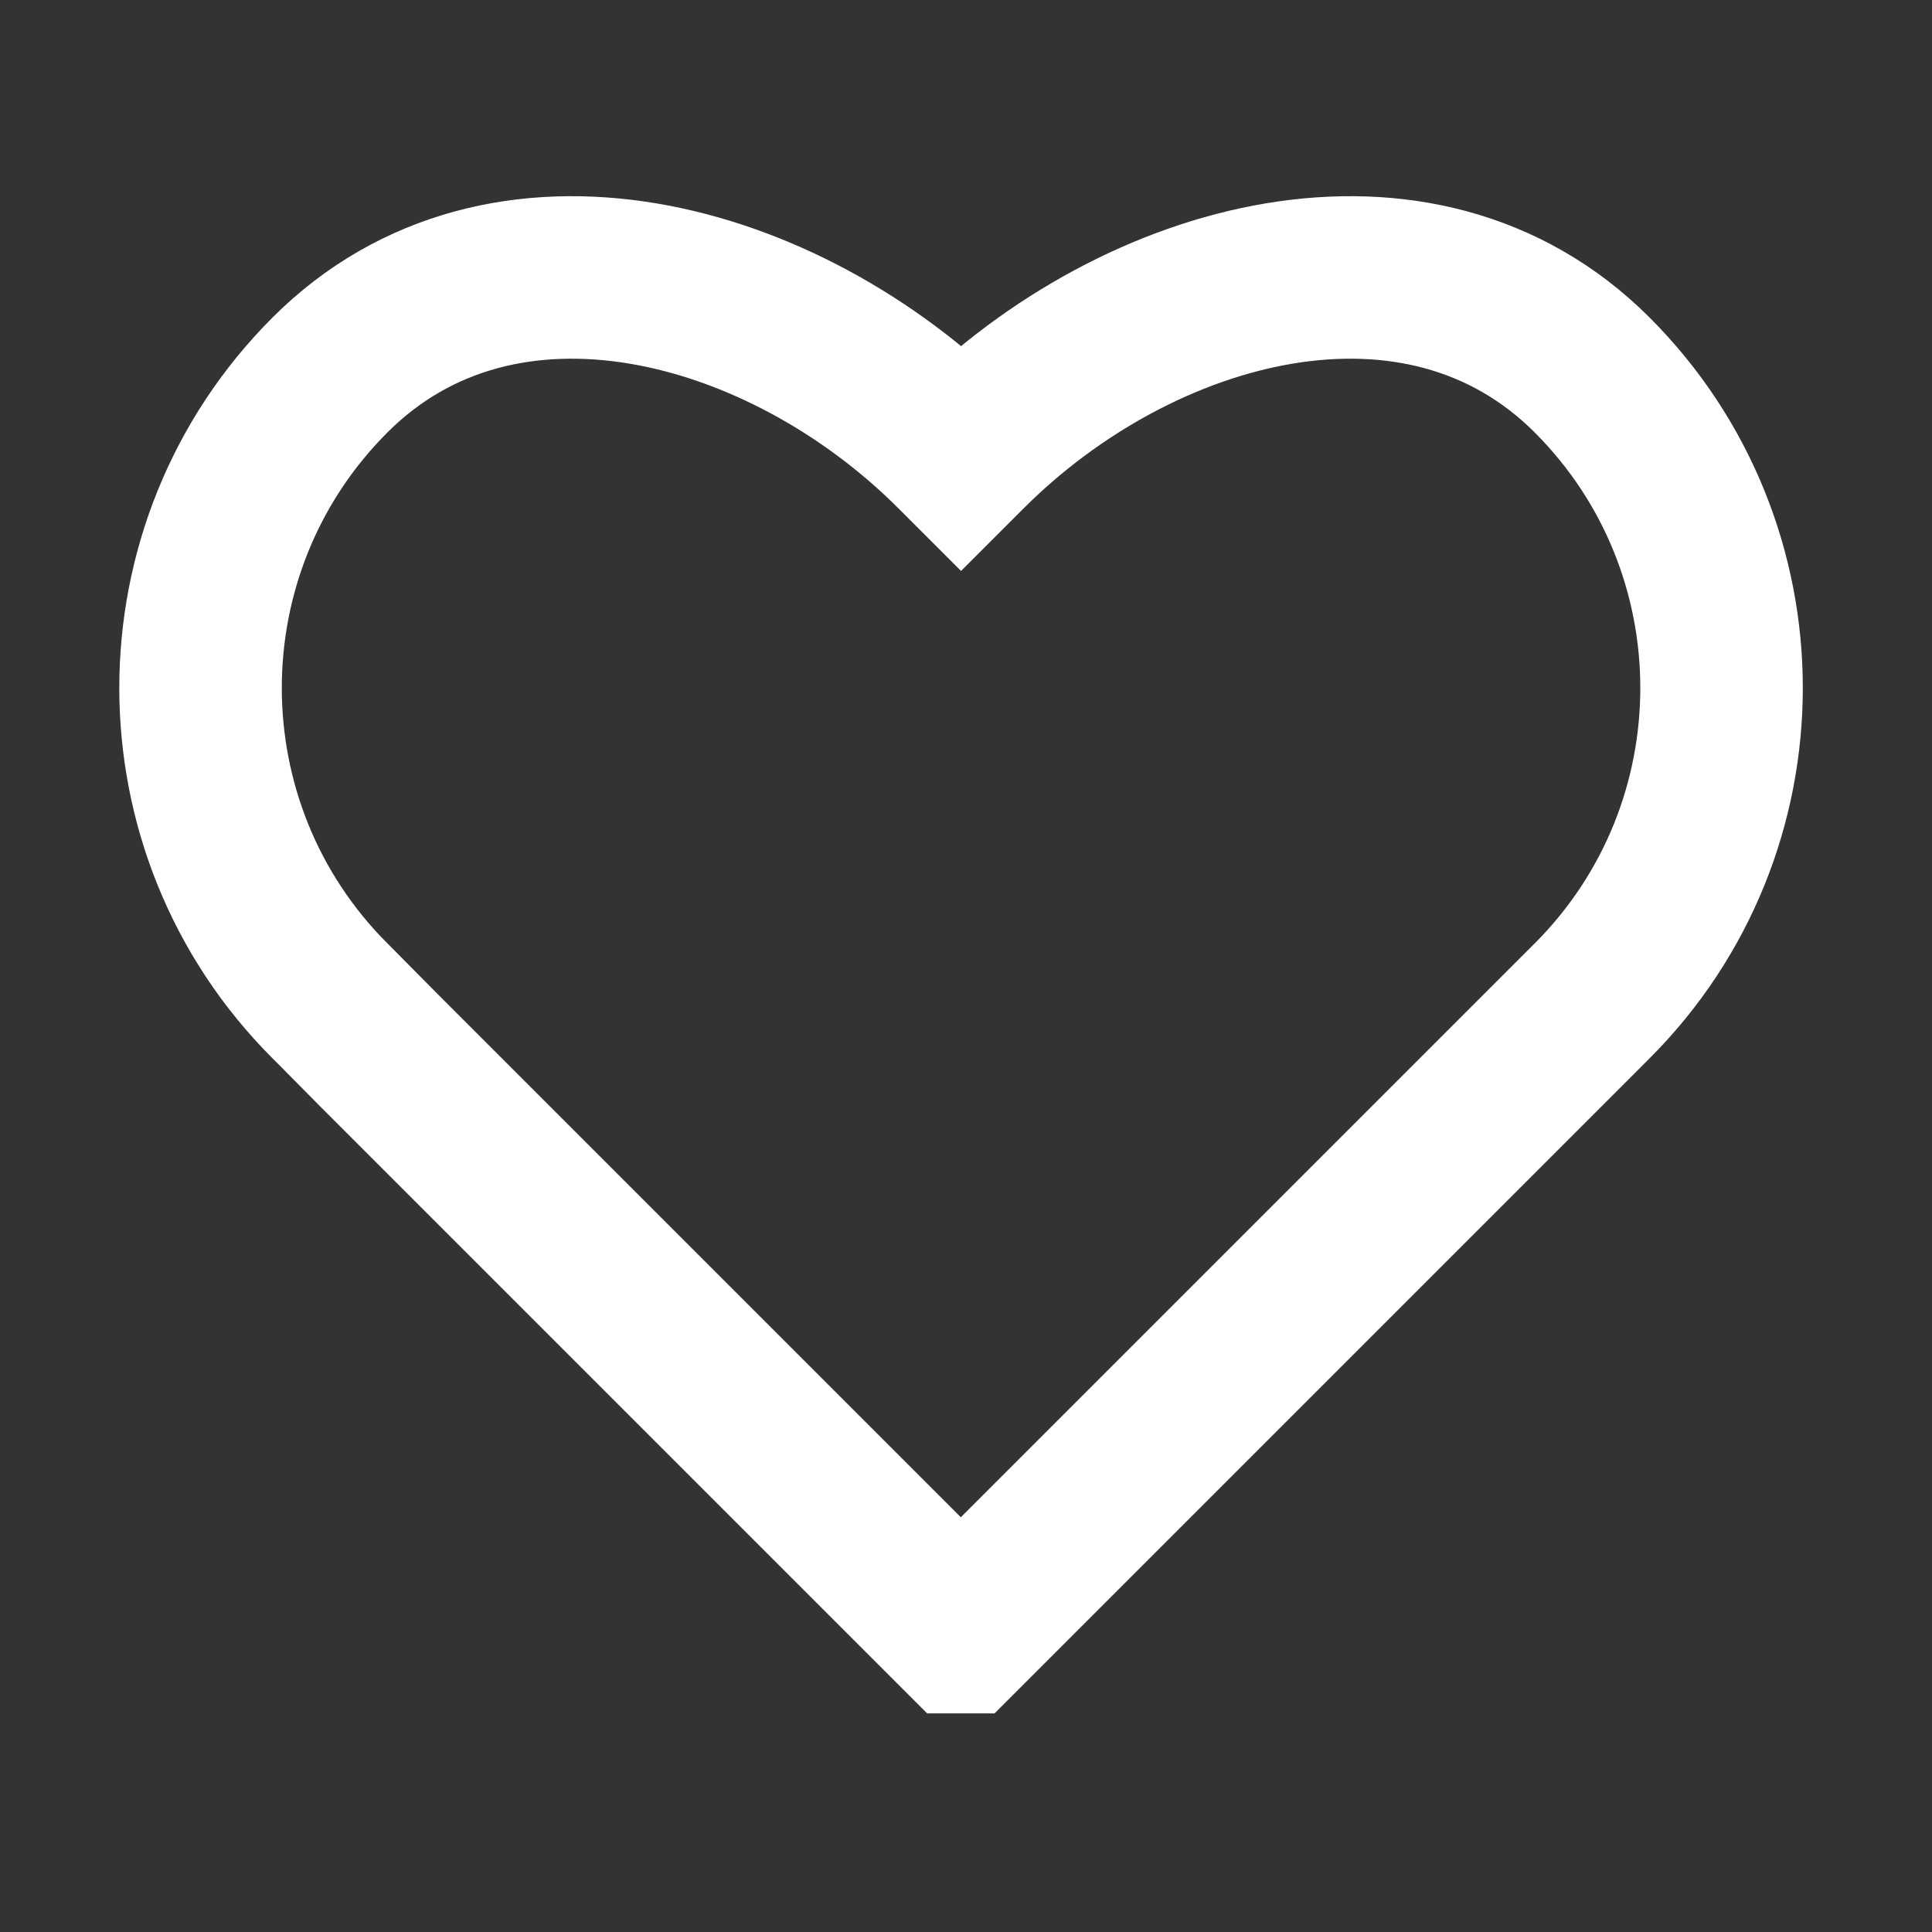 <svg id="Layer_1" xmlns="http://www.w3.org/2000/svg" viewBox="0 0 535 535"><rect x="0" y="0" width="535" height="535" fill="#333333" stroke="none"/><defs><style>.cls-1{fill:none;stroke:#fff;stroke-miterlimit:10;stroke-width:45px;}</style></defs><path class="cls-1" d="M266.07,451.97L105.05,290.95l-12.17-12.29-1.51-1.51c-47.78-47.78-47.78-125.53,0-173.31,47.78-47.78,125.53-26.78,173.31,21l1.45,1.45,1.45-1.45c47.78-47.78,125.53-68.78,173.31-21h0c47.78,47.78,47.78,125.53,0,173.31l-174.82,174.82Z"/></svg>